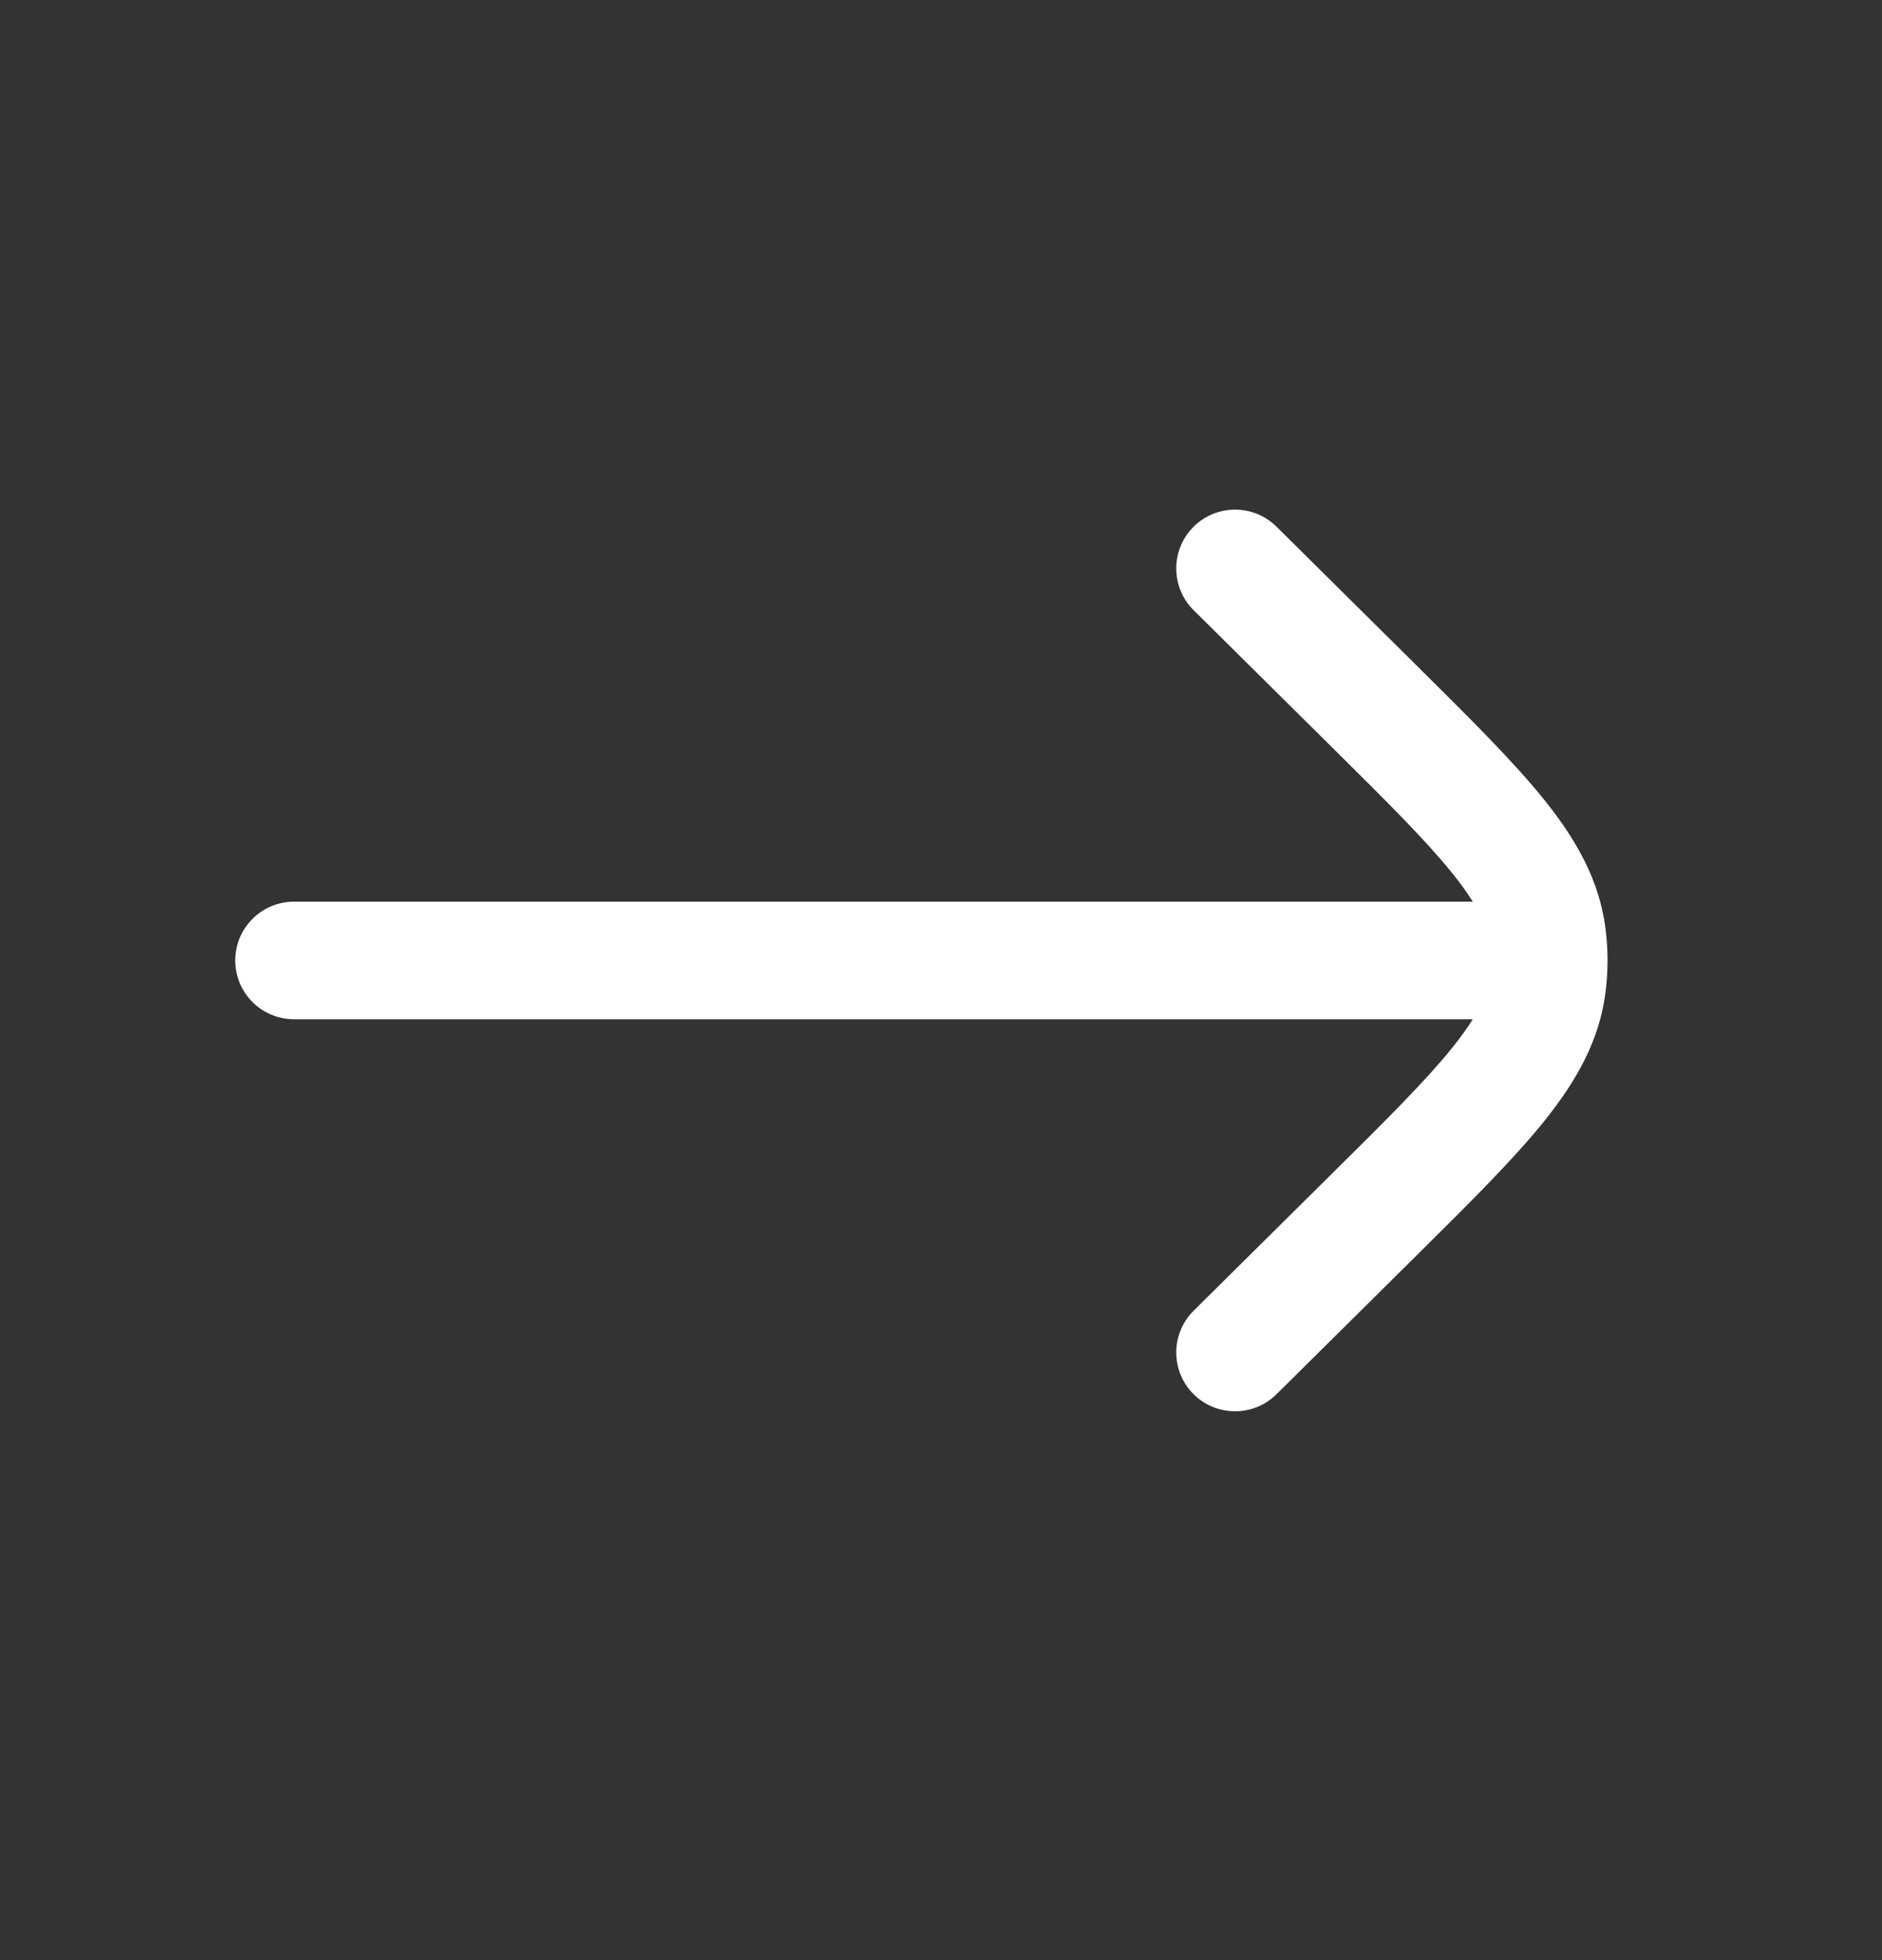 <svg width="24" height="25" viewBox="0 0 24 25" fill="none" xmlns="http://www.w3.org/2000/svg">
<rect x="0" y="0" width="24" height="25" fill="#333333" stroke="none"/>
<path d="M16.278 6.717C15.984 6.426 15.509 6.428 15.217 6.722C14.926 7.016 14.928 7.491 15.222 7.783L16.985 9.53C17.701 10.239 18.191 10.727 18.523 11.141C18.631 11.275 18.715 11.393 18.781 11.5L3.75 11.5C3.336 11.5 3 11.836 3 12.25C3 12.664 3.336 13 3.75 13L18.781 13C18.715 13.107 18.631 13.225 18.523 13.359C18.191 13.773 17.701 14.261 16.985 14.97L15.222 16.717C14.928 17.009 14.926 17.484 15.217 17.778C15.509 18.072 15.984 18.074 16.278 17.783L18.073 16.004C18.749 15.334 19.301 14.786 19.693 14.299C20.1 13.791 20.395 13.276 20.474 12.658C20.491 12.523 20.5 12.386 20.5 12.25C20.5 12.114 20.491 11.977 20.474 11.842C20.395 11.224 20.1 10.709 19.693 10.201C19.301 9.714 18.749 9.166 18.073 8.496L16.278 6.717Z" fill="white"/>
</svg>
